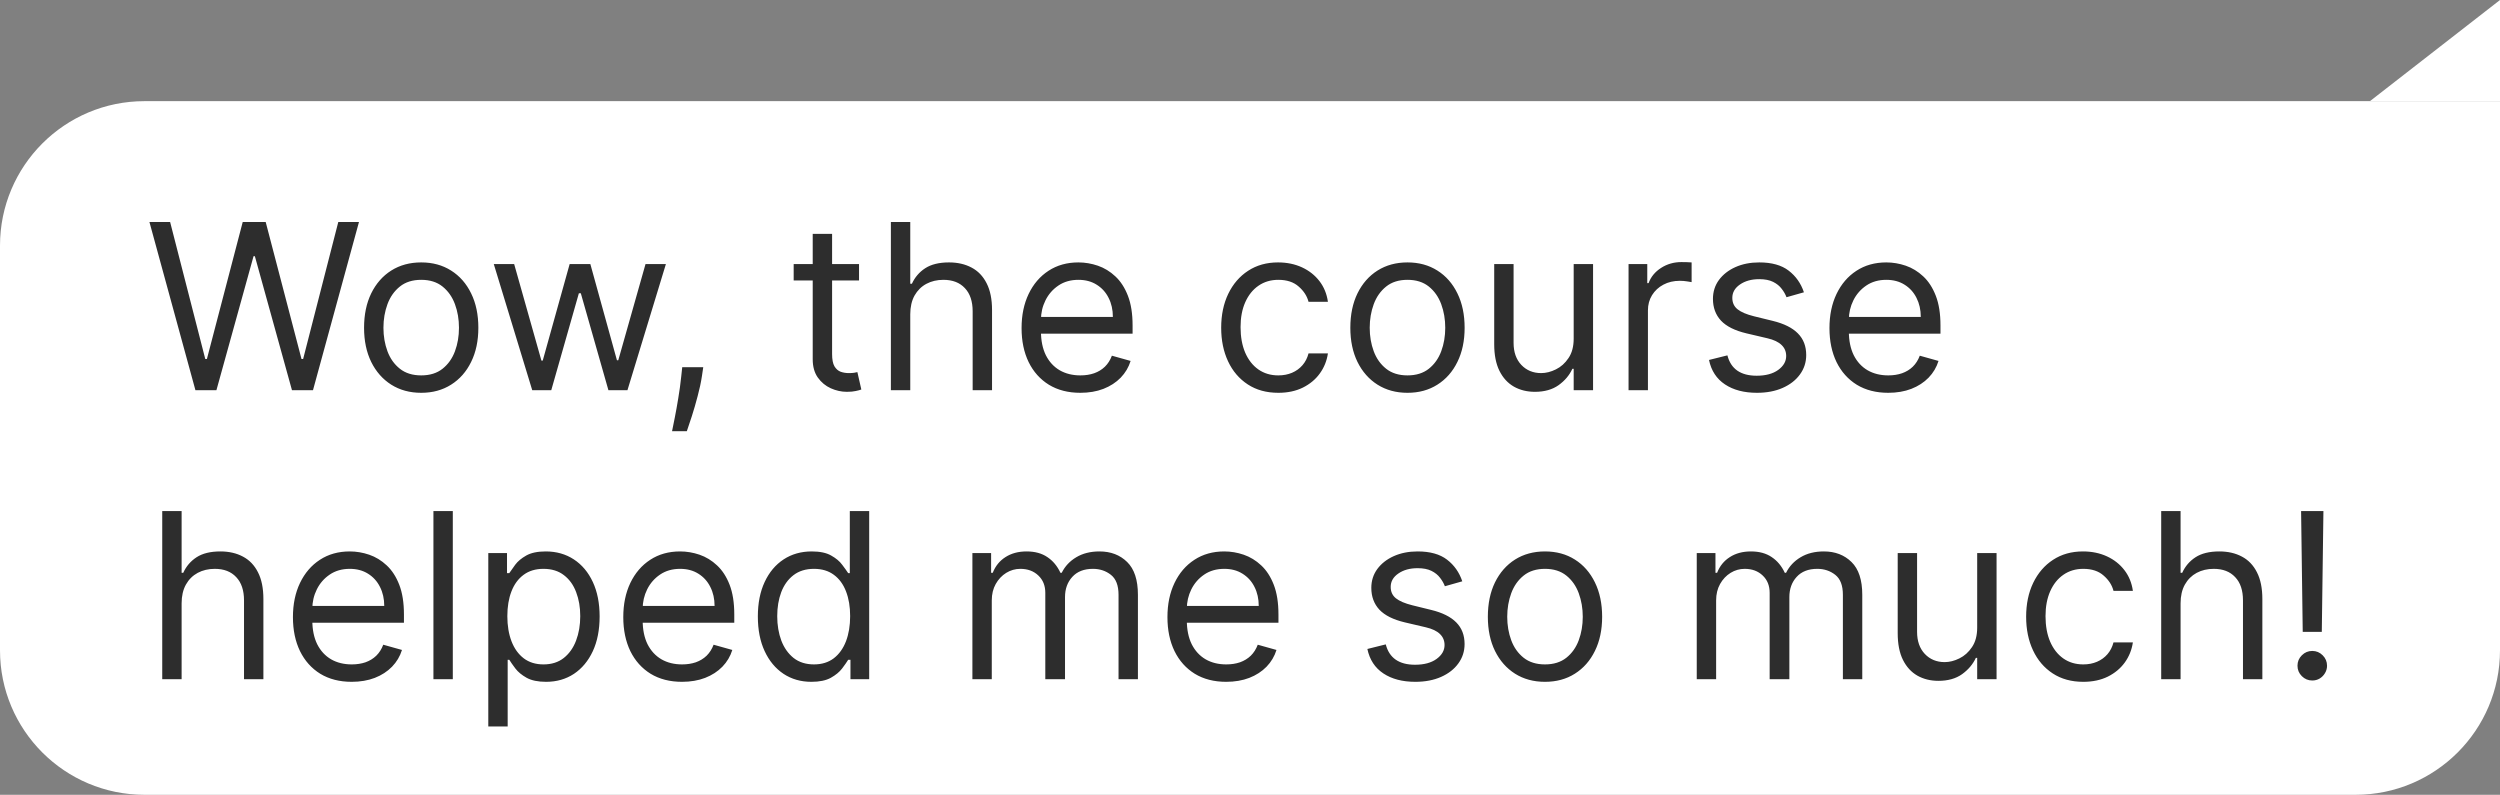 <?xml version="1.0" encoding="UTF-8"?> <svg xmlns="http://www.w3.org/2000/svg" width="173" height="55" viewBox="0 0 173 55" fill="none"><rect x="0" y="0" width="173" height="55" fill="#808080" stroke="none"/><path d="M0 17C0 11.477 4.477 7 10 7H173V45C173 50.523 168.523 55 163 55H10C4.477 55 0 50.523 0 45V17Z" fill="white"></path><path d="M13.523 27L10.341 15.364H11.773L14.204 24.841H14.318L16.796 15.364H18.386L20.864 24.841H20.977L23.409 15.364H24.841L21.659 27H20.204L17.636 17.727H17.546L14.977 27H13.523ZM29.148 27.182C28.36 27.182 27.669 26.994 27.074 26.619C26.483 26.244 26.021 25.72 25.688 25.046C25.358 24.371 25.193 23.583 25.193 22.682C25.193 21.773 25.358 20.979 25.688 20.301C26.021 19.623 26.483 19.097 27.074 18.722C27.669 18.347 28.36 18.159 29.148 18.159C29.936 18.159 30.625 18.347 31.216 18.722C31.811 19.097 32.273 19.623 32.602 20.301C32.936 20.979 33.102 21.773 33.102 22.682C33.102 23.583 32.936 24.371 32.602 25.046C32.273 25.72 31.811 26.244 31.216 26.619C30.625 26.994 29.936 27.182 29.148 27.182ZM29.148 25.977C29.746 25.977 30.239 25.824 30.625 25.517C31.011 25.21 31.297 24.807 31.483 24.307C31.669 23.807 31.761 23.265 31.761 22.682C31.761 22.099 31.669 21.555 31.483 21.051C31.297 20.547 31.011 20.14 30.625 19.829C30.239 19.519 29.746 19.364 29.148 19.364C28.549 19.364 28.057 19.519 27.671 19.829C27.284 20.14 26.998 20.547 26.812 21.051C26.627 21.555 26.534 22.099 26.534 22.682C26.534 23.265 26.627 23.807 26.812 24.307C26.998 24.807 27.284 25.21 27.671 25.517C28.057 25.824 28.549 25.977 29.148 25.977ZM36.83 27L34.17 18.273H35.58L37.466 24.954H37.557L39.42 18.273H40.852L42.693 24.932H42.784L44.67 18.273H46.08L43.42 27H42.102L40.193 20.296H40.057L38.148 27H36.83ZM48.665 25.409L48.574 26.023C48.51 26.454 48.411 26.917 48.278 27.409C48.15 27.901 48.015 28.366 47.875 28.801C47.735 29.237 47.619 29.583 47.528 29.841H46.506C46.555 29.599 46.619 29.278 46.699 28.881C46.778 28.483 46.858 28.038 46.938 27.546C47.021 27.057 47.089 26.557 47.142 26.046L47.21 25.409H48.665ZM59.445 18.273V19.409H54.922V18.273H59.445ZM56.24 16.182H57.581V24.5C57.581 24.879 57.636 25.163 57.746 25.352C57.859 25.538 58.003 25.663 58.178 25.727C58.356 25.788 58.543 25.818 58.74 25.818C58.888 25.818 59.009 25.811 59.104 25.796C59.198 25.776 59.274 25.761 59.331 25.75L59.604 26.954C59.513 26.989 59.386 27.023 59.223 27.057C59.06 27.095 58.854 27.114 58.604 27.114C58.225 27.114 57.854 27.032 57.49 26.869C57.13 26.706 56.831 26.458 56.592 26.125C56.358 25.792 56.24 25.371 56.24 24.864V16.182ZM62.99 21.75V27H61.649V15.364H62.99V19.636H63.104C63.308 19.186 63.615 18.828 64.024 18.562C64.437 18.294 64.986 18.159 65.672 18.159C66.267 18.159 66.787 18.278 67.234 18.517C67.681 18.752 68.028 19.114 68.274 19.602C68.524 20.087 68.649 20.704 68.649 21.454V27H67.308V21.546C67.308 20.852 67.128 20.316 66.769 19.938C66.412 19.555 65.918 19.364 65.285 19.364C64.846 19.364 64.452 19.456 64.104 19.642C63.759 19.828 63.486 20.099 63.285 20.454C63.089 20.811 62.99 21.242 62.99 21.75ZM74.761 27.182C73.921 27.182 73.195 26.996 72.585 26.625C71.979 26.25 71.511 25.727 71.182 25.057C70.856 24.383 70.693 23.599 70.693 22.704C70.693 21.811 70.856 21.023 71.182 20.341C71.511 19.655 71.97 19.121 72.557 18.739C73.148 18.352 73.837 18.159 74.625 18.159C75.079 18.159 75.528 18.235 75.972 18.386C76.415 18.538 76.818 18.784 77.182 19.125C77.546 19.462 77.835 19.909 78.051 20.466C78.267 21.023 78.375 21.708 78.375 22.523V23.091H71.648V21.932H77.011C77.011 21.439 76.913 21 76.716 20.614C76.523 20.227 76.246 19.922 75.886 19.699C75.53 19.475 75.11 19.364 74.625 19.364C74.091 19.364 73.629 19.496 73.239 19.761C72.852 20.023 72.555 20.364 72.347 20.784C72.138 21.204 72.034 21.655 72.034 22.136V22.909C72.034 23.568 72.148 24.127 72.375 24.585C72.606 25.04 72.926 25.386 73.335 25.625C73.744 25.86 74.22 25.977 74.761 25.977C75.114 25.977 75.432 25.928 75.716 25.829C76.004 25.727 76.252 25.576 76.46 25.375C76.669 25.171 76.829 24.917 76.943 24.614L78.239 24.977C78.102 25.417 77.873 25.803 77.551 26.136C77.229 26.466 76.831 26.724 76.358 26.909C75.885 27.091 75.352 27.182 74.761 27.182ZM88.46 27.182C87.642 27.182 86.938 26.989 86.347 26.602C85.756 26.216 85.301 25.684 84.983 25.006C84.665 24.328 84.506 23.553 84.506 22.682C84.506 21.796 84.669 21.013 84.994 20.335C85.324 19.653 85.782 19.121 86.369 18.739C86.96 18.352 87.65 18.159 88.438 18.159C89.051 18.159 89.604 18.273 90.097 18.5C90.589 18.727 90.992 19.046 91.307 19.454C91.621 19.864 91.816 20.341 91.892 20.886H90.551C90.449 20.489 90.222 20.136 89.869 19.829C89.521 19.519 89.051 19.364 88.46 19.364C87.938 19.364 87.479 19.5 87.085 19.773C86.695 20.042 86.39 20.422 86.171 20.915C85.954 21.403 85.847 21.977 85.847 22.636C85.847 23.311 85.953 23.898 86.165 24.398C86.381 24.898 86.684 25.286 87.074 25.562C87.468 25.839 87.93 25.977 88.46 25.977C88.809 25.977 89.125 25.917 89.409 25.796C89.693 25.674 89.934 25.5 90.131 25.273C90.328 25.046 90.468 24.773 90.551 24.454H91.892C91.816 24.97 91.629 25.434 91.329 25.847C91.034 26.256 90.642 26.581 90.153 26.824C89.669 27.062 89.104 27.182 88.46 27.182ZM97.398 27.182C96.61 27.182 95.919 26.994 95.324 26.619C94.733 26.244 94.271 25.72 93.938 25.046C93.608 24.371 93.443 23.583 93.443 22.682C93.443 21.773 93.608 20.979 93.938 20.301C94.271 19.623 94.733 19.097 95.324 18.722C95.919 18.347 96.61 18.159 97.398 18.159C98.186 18.159 98.875 18.347 99.466 18.722C100.061 19.097 100.523 19.623 100.852 20.301C101.186 20.979 101.352 21.773 101.352 22.682C101.352 23.583 101.186 24.371 100.852 25.046C100.523 25.72 100.061 26.244 99.466 26.619C98.875 26.994 98.186 27.182 97.398 27.182ZM97.398 25.977C97.996 25.977 98.489 25.824 98.875 25.517C99.261 25.21 99.547 24.807 99.733 24.307C99.919 23.807 100.011 23.265 100.011 22.682C100.011 22.099 99.919 21.555 99.733 21.051C99.547 20.547 99.261 20.14 98.875 19.829C98.489 19.519 97.996 19.364 97.398 19.364C96.799 19.364 96.307 19.519 95.921 19.829C95.534 20.14 95.248 20.547 95.062 21.051C94.877 21.555 94.784 22.099 94.784 22.682C94.784 23.265 94.877 23.807 95.062 24.307C95.248 24.807 95.534 25.21 95.921 25.517C96.307 25.824 96.799 25.977 97.398 25.977ZM108.899 23.432V18.273H110.24V27H108.899V25.523H108.808C108.604 25.966 108.286 26.343 107.854 26.653C107.422 26.96 106.876 27.114 106.217 27.114C105.672 27.114 105.187 26.994 104.763 26.756C104.339 26.513 104.005 26.15 103.763 25.665C103.52 25.176 103.399 24.561 103.399 23.818V18.273H104.74V23.727C104.74 24.364 104.918 24.871 105.274 25.25C105.634 25.629 106.092 25.818 106.649 25.818C106.982 25.818 107.321 25.733 107.666 25.562C108.015 25.392 108.306 25.131 108.541 24.778C108.78 24.426 108.899 23.977 108.899 23.432ZM112.696 27V18.273H113.991V19.591H114.082C114.241 19.159 114.529 18.809 114.946 18.54C115.363 18.271 115.832 18.136 116.355 18.136C116.454 18.136 116.577 18.138 116.724 18.142C116.872 18.146 116.984 18.151 117.06 18.159V19.523C117.014 19.511 116.91 19.494 116.747 19.472C116.588 19.445 116.42 19.432 116.241 19.432C115.817 19.432 115.438 19.521 115.105 19.699C114.776 19.873 114.514 20.116 114.321 20.426C114.132 20.733 114.037 21.083 114.037 21.477V27H112.696ZM124.831 20.227L123.626 20.568C123.551 20.367 123.439 20.172 123.291 19.983C123.147 19.79 122.95 19.631 122.7 19.506C122.45 19.381 122.13 19.318 121.74 19.318C121.206 19.318 120.761 19.441 120.405 19.688C120.053 19.93 119.876 20.239 119.876 20.614C119.876 20.947 119.998 21.21 120.24 21.403C120.482 21.597 120.861 21.758 121.376 21.886L122.672 22.204C123.452 22.394 124.034 22.684 124.416 23.074C124.799 23.46 124.99 23.958 124.99 24.568C124.99 25.068 124.846 25.515 124.558 25.909C124.274 26.303 123.876 26.614 123.365 26.841C122.854 27.068 122.259 27.182 121.581 27.182C120.691 27.182 119.954 26.989 119.371 26.602C118.787 26.216 118.418 25.651 118.263 24.909L119.536 24.591C119.657 25.061 119.886 25.413 120.223 25.648C120.564 25.883 121.009 26 121.558 26C122.183 26 122.679 25.867 123.047 25.602C123.418 25.333 123.604 25.011 123.604 24.636C123.604 24.333 123.498 24.079 123.286 23.875C123.073 23.667 122.748 23.511 122.308 23.409L120.854 23.068C120.054 22.879 119.467 22.585 119.092 22.188C118.721 21.786 118.536 21.284 118.536 20.682C118.536 20.189 118.674 19.754 118.95 19.375C119.231 18.996 119.611 18.699 120.092 18.483C120.577 18.267 121.126 18.159 121.74 18.159C122.604 18.159 123.282 18.349 123.774 18.727C124.27 19.106 124.623 19.606 124.831 20.227ZM130.668 27.182C129.827 27.182 129.101 26.996 128.491 26.625C127.885 26.25 127.418 25.727 127.088 25.057C126.762 24.383 126.599 23.599 126.599 22.704C126.599 21.811 126.762 21.023 127.088 20.341C127.418 19.655 127.876 19.121 128.463 18.739C129.054 18.352 129.743 18.159 130.531 18.159C130.986 18.159 131.435 18.235 131.878 18.386C132.321 18.538 132.724 18.784 133.088 19.125C133.452 19.462 133.741 19.909 133.957 20.466C134.173 21.023 134.281 21.708 134.281 22.523V23.091H127.554V21.932H132.918C132.918 21.439 132.819 21 132.622 20.614C132.429 20.227 132.152 19.922 131.793 19.699C131.437 19.475 131.016 19.364 130.531 19.364C129.997 19.364 129.535 19.496 129.145 19.761C128.759 20.023 128.461 20.364 128.253 20.784C128.045 21.204 127.94 21.655 127.94 22.136V22.909C127.94 23.568 128.054 24.127 128.281 24.585C128.512 25.04 128.832 25.386 129.241 25.625C129.651 25.86 130.126 25.977 130.668 25.977C131.02 25.977 131.338 25.928 131.622 25.829C131.91 25.727 132.158 25.576 132.366 25.375C132.575 25.171 132.736 24.917 132.849 24.614L134.145 24.977C134.009 25.417 133.779 25.803 133.457 26.136C133.135 26.466 132.738 26.724 132.264 26.909C131.791 27.091 131.259 27.182 130.668 27.182ZM12.568 41.75V47H11.227V35.364H12.568V39.636H12.682C12.886 39.186 13.193 38.828 13.602 38.562C14.015 38.294 14.564 38.159 15.25 38.159C15.845 38.159 16.366 38.278 16.812 38.517C17.259 38.752 17.606 39.114 17.852 39.602C18.102 40.087 18.227 40.705 18.227 41.455V47H16.886V41.545C16.886 40.852 16.706 40.316 16.347 39.938C15.991 39.555 15.496 39.364 14.864 39.364C14.424 39.364 14.03 39.456 13.682 39.642C13.337 39.828 13.064 40.099 12.864 40.455C12.667 40.811 12.568 41.242 12.568 41.75ZM24.34 47.182C23.499 47.182 22.773 46.996 22.163 46.625C21.557 46.25 21.09 45.727 20.76 45.057C20.434 44.383 20.271 43.599 20.271 42.705C20.271 41.811 20.434 41.023 20.76 40.341C21.09 39.655 21.548 39.121 22.135 38.739C22.726 38.352 23.415 38.159 24.203 38.159C24.658 38.159 25.107 38.235 25.55 38.386C25.993 38.538 26.396 38.784 26.76 39.125C27.124 39.462 27.413 39.909 27.629 40.466C27.845 41.023 27.953 41.708 27.953 42.523V43.091H21.226V41.932H26.59C26.59 41.439 26.491 41 26.294 40.614C26.101 40.227 25.824 39.922 25.465 39.699C25.108 39.475 24.688 39.364 24.203 39.364C23.669 39.364 23.207 39.496 22.817 39.761C22.43 40.023 22.133 40.364 21.925 40.784C21.716 41.205 21.612 41.655 21.612 42.136V42.909C21.612 43.568 21.726 44.127 21.953 44.585C22.184 45.04 22.504 45.386 22.913 45.625C23.322 45.86 23.798 45.977 24.34 45.977C24.692 45.977 25.01 45.928 25.294 45.83C25.582 45.727 25.83 45.576 26.038 45.375C26.247 45.17 26.408 44.917 26.521 44.614L27.817 44.977C27.68 45.417 27.451 45.803 27.129 46.136C26.807 46.466 26.41 46.724 25.936 46.909C25.463 47.091 24.93 47.182 24.34 47.182ZM31.334 35.364V47H29.993V35.364H31.334ZM33.79 50.273V38.273H35.085V39.659H35.244C35.343 39.508 35.479 39.314 35.653 39.08C35.831 38.841 36.085 38.629 36.415 38.443C36.748 38.254 37.199 38.159 37.767 38.159C38.502 38.159 39.15 38.343 39.71 38.71C40.271 39.078 40.708 39.599 41.023 40.273C41.337 40.947 41.494 41.742 41.494 42.659C41.494 43.583 41.337 44.385 41.023 45.062C40.708 45.737 40.273 46.26 39.716 46.631C39.159 46.998 38.517 47.182 37.79 47.182C37.229 47.182 36.78 47.089 36.443 46.903C36.106 46.714 35.847 46.5 35.665 46.261C35.483 46.019 35.343 45.818 35.244 45.659H35.131V50.273H33.79ZM35.108 42.636C35.108 43.295 35.205 43.877 35.398 44.381C35.591 44.881 35.873 45.273 36.244 45.557C36.615 45.837 37.07 45.977 37.608 45.977C38.169 45.977 38.636 45.83 39.011 45.534C39.39 45.235 39.674 44.833 39.864 44.33C40.057 43.822 40.153 43.258 40.153 42.636C40.153 42.023 40.059 41.47 39.869 40.977C39.684 40.481 39.401 40.089 39.023 39.801C38.648 39.51 38.176 39.364 37.608 39.364C37.062 39.364 36.604 39.502 36.233 39.778C35.862 40.051 35.581 40.434 35.392 40.926C35.203 41.415 35.108 41.985 35.108 42.636ZM47.199 47.182C46.358 47.182 45.633 46.996 45.023 46.625C44.417 46.25 43.949 45.727 43.619 45.057C43.294 44.383 43.131 43.599 43.131 42.705C43.131 41.811 43.294 41.023 43.619 40.341C43.949 39.655 44.407 39.121 44.994 38.739C45.585 38.352 46.275 38.159 47.062 38.159C47.517 38.159 47.966 38.235 48.409 38.386C48.852 38.538 49.256 38.784 49.619 39.125C49.983 39.462 50.273 39.909 50.489 40.466C50.705 41.023 50.812 41.708 50.812 42.523V43.091H44.085V41.932H49.449C49.449 41.439 49.35 41 49.153 40.614C48.96 40.227 48.684 39.922 48.324 39.699C47.968 39.475 47.547 39.364 47.062 39.364C46.528 39.364 46.066 39.496 45.676 39.761C45.29 40.023 44.992 40.364 44.784 40.784C44.576 41.205 44.472 41.655 44.472 42.136V42.909C44.472 43.568 44.585 44.127 44.812 44.585C45.044 45.04 45.364 45.386 45.773 45.625C46.182 45.86 46.657 45.977 47.199 45.977C47.551 45.977 47.869 45.928 48.153 45.83C48.441 45.727 48.689 45.576 48.898 45.375C49.106 45.17 49.267 44.917 49.381 44.614L50.676 44.977C50.54 45.417 50.311 45.803 49.989 46.136C49.667 46.466 49.269 46.724 48.795 46.909C48.322 47.091 47.79 47.182 47.199 47.182ZM56.148 47.182C55.42 47.182 54.778 46.998 54.222 46.631C53.665 46.26 53.229 45.737 52.915 45.062C52.6 44.385 52.443 43.583 52.443 42.659C52.443 41.742 52.6 40.947 52.915 40.273C53.229 39.599 53.667 39.078 54.227 38.71C54.788 38.343 55.436 38.159 56.17 38.159C56.739 38.159 57.188 38.254 57.517 38.443C57.85 38.629 58.104 38.841 58.278 39.08C58.456 39.314 58.595 39.508 58.693 39.659H58.807V35.364H60.148V47H58.852V45.659H58.693C58.595 45.818 58.455 46.019 58.273 46.261C58.091 46.5 57.831 46.714 57.494 46.903C57.157 47.089 56.708 47.182 56.148 47.182ZM56.33 45.977C56.867 45.977 57.322 45.837 57.693 45.557C58.064 45.273 58.347 44.881 58.54 44.381C58.733 43.877 58.83 43.295 58.83 42.636C58.83 41.985 58.735 41.415 58.545 40.926C58.356 40.434 58.076 40.051 57.705 39.778C57.333 39.502 56.875 39.364 56.33 39.364C55.761 39.364 55.288 39.51 54.909 39.801C54.534 40.089 54.252 40.481 54.062 40.977C53.877 41.47 53.784 42.023 53.784 42.636C53.784 43.258 53.879 43.822 54.068 44.33C54.261 44.833 54.545 45.235 54.92 45.534C55.299 45.83 55.769 45.977 56.33 45.977ZM67.29 47V38.273H68.585V39.636H68.699C68.881 39.17 69.174 38.809 69.579 38.551C69.985 38.29 70.472 38.159 71.04 38.159C71.615 38.159 72.095 38.29 72.477 38.551C72.864 38.809 73.165 39.17 73.381 39.636H73.472C73.695 39.186 74.03 38.828 74.477 38.562C74.924 38.294 75.46 38.159 76.085 38.159C76.865 38.159 77.504 38.403 78 38.892C78.496 39.377 78.744 40.133 78.744 41.159V47H77.403V41.159C77.403 40.515 77.227 40.055 76.875 39.778C76.523 39.502 76.108 39.364 75.631 39.364C75.017 39.364 74.542 39.549 74.204 39.92C73.867 40.288 73.699 40.754 73.699 41.318V47H72.335V41.023C72.335 40.526 72.174 40.127 71.852 39.824C71.53 39.517 71.115 39.364 70.608 39.364C70.26 39.364 69.934 39.456 69.631 39.642C69.331 39.828 69.089 40.085 68.903 40.415C68.722 40.74 68.631 41.117 68.631 41.545V47H67.29ZM84.855 47.182C84.014 47.182 83.289 46.996 82.679 46.625C82.073 46.25 81.605 45.727 81.276 45.057C80.95 44.383 80.787 43.599 80.787 42.705C80.787 41.811 80.95 41.023 81.276 40.341C81.605 39.655 82.063 39.121 82.651 38.739C83.242 38.352 83.931 38.159 84.719 38.159C85.173 38.159 85.622 38.235 86.065 38.386C86.508 38.538 86.912 38.784 87.276 39.125C87.639 39.462 87.929 39.909 88.145 40.466C88.361 41.023 88.469 41.708 88.469 42.523V43.091H81.742V41.932H87.105C87.105 41.439 87.007 41 86.81 40.614C86.617 40.227 86.34 39.922 85.98 39.699C85.624 39.475 85.204 39.364 84.719 39.364C84.185 39.364 83.722 39.496 83.332 39.761C82.946 40.023 82.649 40.364 82.44 40.784C82.232 41.205 82.128 41.655 82.128 42.136V42.909C82.128 43.568 82.242 44.127 82.469 44.585C82.7 45.04 83.02 45.386 83.429 45.625C83.838 45.86 84.313 45.977 84.855 45.977C85.207 45.977 85.526 45.928 85.81 45.83C86.097 45.727 86.346 45.576 86.554 45.375C86.762 45.17 86.923 44.917 87.037 44.614L88.332 44.977C88.196 45.417 87.967 45.803 87.645 46.136C87.323 46.466 86.925 46.724 86.452 46.909C85.978 47.091 85.446 47.182 84.855 47.182ZM101.19 40.227L99.986 40.568C99.91 40.367 99.798 40.172 99.651 39.983C99.507 39.79 99.31 39.631 99.06 39.506C98.81 39.381 98.49 39.318 98.099 39.318C97.565 39.318 97.12 39.441 96.764 39.688C96.412 39.93 96.236 40.239 96.236 40.614C96.236 40.947 96.357 41.21 96.599 41.403C96.842 41.597 97.221 41.758 97.736 41.886L99.031 42.205C99.812 42.394 100.393 42.684 100.776 43.074C101.158 43.46 101.349 43.958 101.349 44.568C101.349 45.068 101.205 45.515 100.918 45.909C100.634 46.303 100.236 46.614 99.724 46.841C99.213 47.068 98.618 47.182 97.94 47.182C97.05 47.182 96.313 46.989 95.73 46.602C95.147 46.216 94.778 45.651 94.622 44.909L95.895 44.591C96.016 45.061 96.245 45.413 96.582 45.648C96.923 45.883 97.368 46 97.918 46C98.543 46 99.039 45.867 99.406 45.602C99.778 45.333 99.963 45.011 99.963 44.636C99.963 44.333 99.857 44.08 99.645 43.875C99.433 43.667 99.107 43.511 98.668 43.409L97.213 43.068C96.414 42.879 95.827 42.585 95.452 42.188C95.081 41.786 94.895 41.284 94.895 40.682C94.895 40.189 95.033 39.754 95.31 39.375C95.59 38.996 95.971 38.699 96.452 38.483C96.937 38.267 97.486 38.159 98.099 38.159C98.963 38.159 99.641 38.349 100.134 38.727C100.63 39.106 100.982 39.606 101.19 40.227ZM106.913 47.182C106.125 47.182 105.434 46.994 104.839 46.619C104.249 46.244 103.786 45.72 103.453 45.045C103.124 44.371 102.959 43.583 102.959 42.682C102.959 41.773 103.124 40.979 103.453 40.301C103.786 39.623 104.249 39.097 104.839 38.722C105.434 38.347 106.125 38.159 106.913 38.159C107.701 38.159 108.391 38.347 108.982 38.722C109.576 39.097 110.038 39.623 110.368 40.301C110.701 40.979 110.868 41.773 110.868 42.682C110.868 43.583 110.701 44.371 110.368 45.045C110.038 45.72 109.576 46.244 108.982 46.619C108.391 46.994 107.701 47.182 106.913 47.182ZM106.913 45.977C107.512 45.977 108.004 45.824 108.391 45.517C108.777 45.21 109.063 44.807 109.249 44.307C109.434 43.807 109.527 43.265 109.527 42.682C109.527 42.099 109.434 41.555 109.249 41.051C109.063 40.547 108.777 40.14 108.391 39.83C108.004 39.519 107.512 39.364 106.913 39.364C106.315 39.364 105.822 39.519 105.436 39.83C105.05 40.14 104.764 40.547 104.578 41.051C104.393 41.555 104.3 42.099 104.3 42.682C104.3 43.265 104.393 43.807 104.578 44.307C104.764 44.807 105.05 45.21 105.436 45.517C105.822 45.824 106.315 45.977 106.913 45.977ZM117.415 47V38.273H118.71V39.636H118.824C119.006 39.17 119.299 38.809 119.705 38.551C120.11 38.29 120.597 38.159 121.165 38.159C121.741 38.159 122.22 38.29 122.602 38.551C122.989 38.809 123.29 39.17 123.506 39.636H123.597C123.82 39.186 124.155 38.828 124.602 38.562C125.049 38.294 125.585 38.159 126.21 38.159C126.991 38.159 127.629 38.403 128.125 38.892C128.621 39.377 128.869 40.133 128.869 41.159V47H127.528V41.159C127.528 40.515 127.352 40.055 127 39.778C126.648 39.502 126.233 39.364 125.756 39.364C125.142 39.364 124.667 39.549 124.33 39.92C123.992 40.288 123.824 40.754 123.824 41.318V47H122.46V41.023C122.46 40.526 122.299 40.127 121.977 39.824C121.655 39.517 121.241 39.364 120.733 39.364C120.384 39.364 120.059 39.456 119.756 39.642C119.456 39.828 119.214 40.085 119.028 40.415C118.847 40.74 118.756 41.117 118.756 41.545V47H117.415ZM136.821 43.432V38.273H138.162V47H136.821V45.523H136.73C136.526 45.966 136.207 46.343 135.776 46.653C135.344 46.96 134.798 47.114 134.139 47.114C133.594 47.114 133.109 46.994 132.685 46.756C132.26 46.513 131.927 46.15 131.685 45.665C131.442 45.176 131.321 44.561 131.321 43.818V38.273H132.662V43.727C132.662 44.364 132.84 44.871 133.196 45.25C133.556 45.629 134.014 45.818 134.571 45.818C134.904 45.818 135.243 45.733 135.588 45.562C135.937 45.392 136.228 45.131 136.463 44.778C136.702 44.426 136.821 43.977 136.821 43.432ZM144.163 47.182C143.345 47.182 142.641 46.989 142.05 46.602C141.459 46.216 141.004 45.684 140.686 45.006C140.368 44.328 140.209 43.553 140.209 42.682C140.209 41.795 140.372 41.013 140.697 40.335C141.027 39.653 141.485 39.121 142.072 38.739C142.663 38.352 143.353 38.159 144.141 38.159C144.754 38.159 145.307 38.273 145.8 38.5C146.292 38.727 146.696 39.045 147.01 39.455C147.324 39.864 147.519 40.341 147.595 40.886H146.254C146.152 40.489 145.925 40.136 145.572 39.83C145.224 39.519 144.754 39.364 144.163 39.364C143.641 39.364 143.182 39.5 142.788 39.773C142.398 40.042 142.093 40.422 141.874 40.915C141.658 41.403 141.55 41.977 141.55 42.636C141.55 43.311 141.656 43.898 141.868 44.398C142.084 44.898 142.387 45.286 142.777 45.562C143.171 45.839 143.633 45.977 144.163 45.977C144.512 45.977 144.828 45.917 145.112 45.795C145.396 45.674 145.637 45.5 145.834 45.273C146.031 45.045 146.171 44.773 146.254 44.455H147.595C147.519 44.97 147.332 45.434 147.033 45.847C146.737 46.256 146.345 46.581 145.857 46.824C145.372 47.062 144.807 47.182 144.163 47.182ZM150.896 41.75V47H149.555V35.364H150.896V39.636H151.01C151.214 39.186 151.521 38.828 151.93 38.562C152.343 38.294 152.893 38.159 153.578 38.159C154.173 38.159 154.694 38.278 155.141 38.517C155.588 38.752 155.934 39.114 156.18 39.602C156.43 40.087 156.555 40.705 156.555 41.455V47H155.214V41.545C155.214 40.852 155.035 40.316 154.675 39.938C154.319 39.555 153.824 39.364 153.192 39.364C152.752 39.364 152.358 39.456 152.01 39.642C151.665 39.828 151.393 40.099 151.192 40.455C150.995 40.811 150.896 41.242 150.896 41.75ZM160.781 35.364L160.668 43.727H159.349L159.236 35.364H160.781ZM160.009 47.091C159.728 47.091 159.488 46.99 159.287 46.79C159.086 46.589 158.986 46.349 158.986 46.068C158.986 45.788 159.086 45.547 159.287 45.347C159.488 45.146 159.728 45.045 160.009 45.045C160.289 45.045 160.529 45.146 160.73 45.347C160.931 45.547 161.031 45.788 161.031 46.068C161.031 46.254 160.984 46.424 160.889 46.58C160.798 46.735 160.675 46.86 160.52 46.955C160.368 47.045 160.198 47.091 160.009 47.091Z" fill="#2D2D2D"></path><path d="M173 3.93402e-07L164 7L173 7L173 3.93402e-07Z" fill="white"></path></svg> 